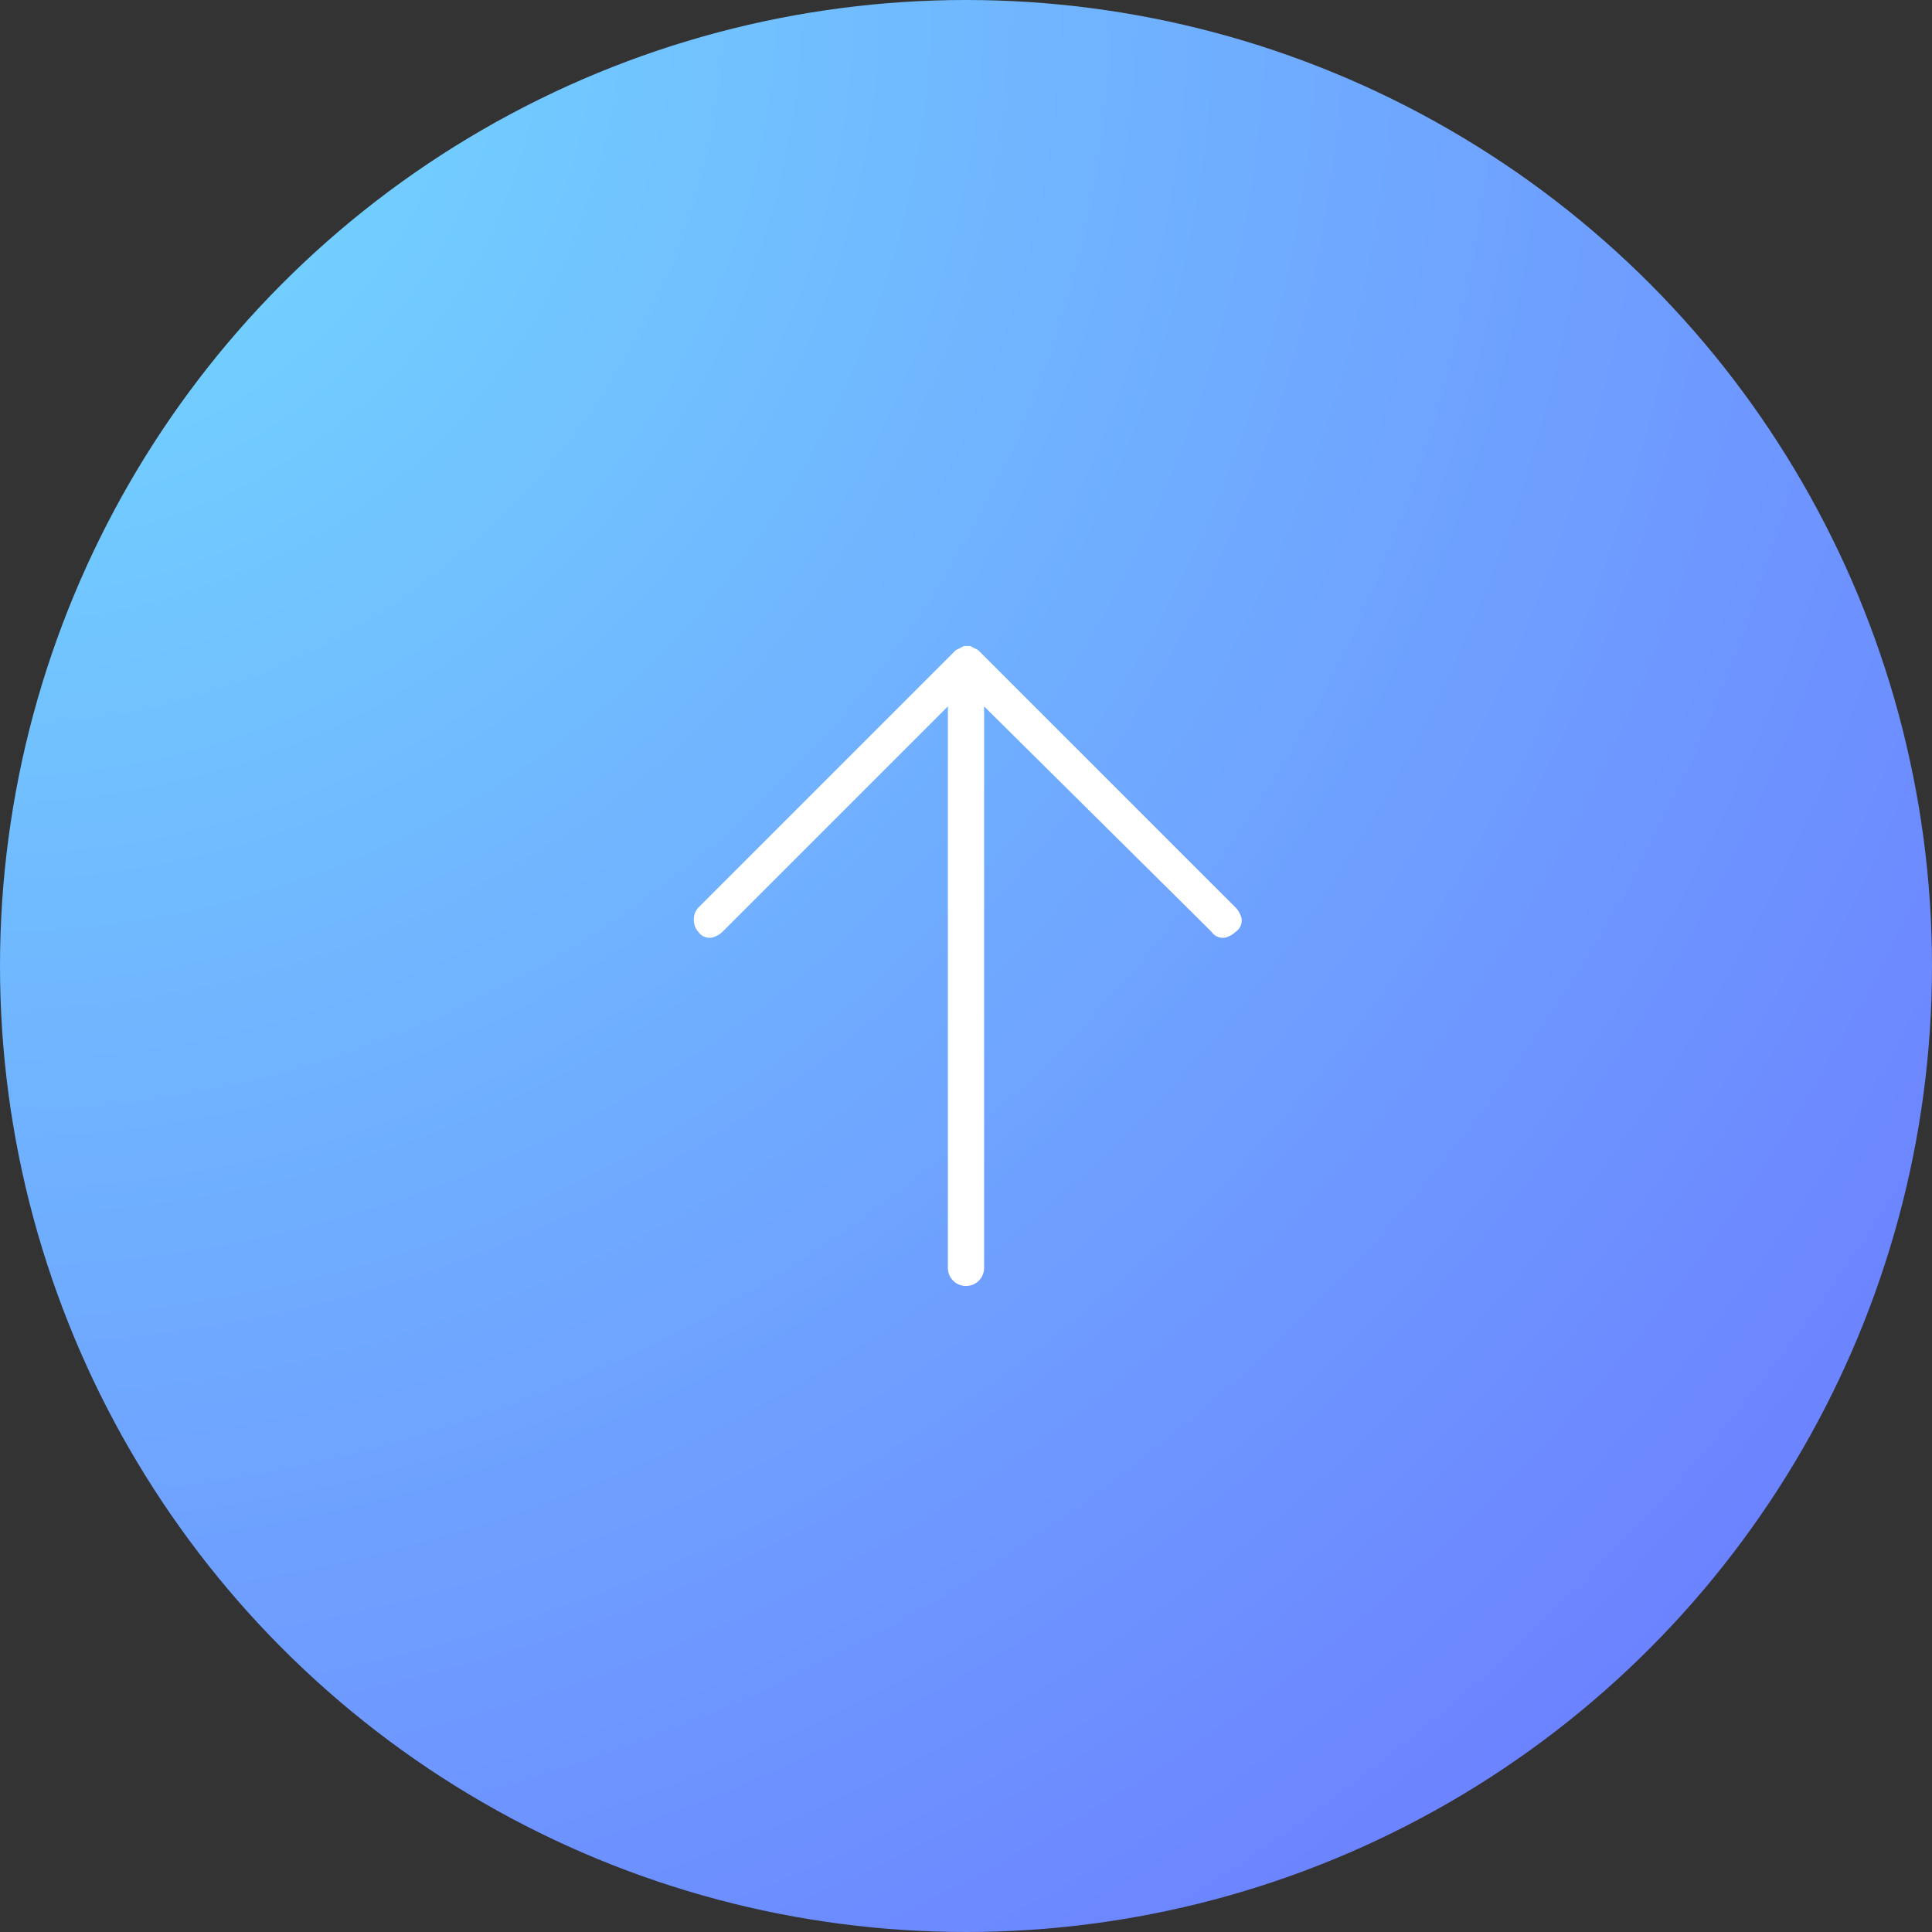 <svg xmlns="http://www.w3.org/2000/svg" viewBox="0 0 96 96"><rect x="0" y="0" width="96" height="96" fill="#333333" stroke="none"/><radialGradient id="a" cx="-184.062" cy="3.375" r="1.414" gradientTransform="matrix(96 0 0 96 17670 -324)" gradientUnits="userSpaceOnUse"><stop offset="0" stop-color="#73deff"/><stop offset="1" stop-color="#6b73ff"/></radialGradient><circle cx="48" cy="48" r="48" fill-rule="evenodd" clip-rule="evenodd" fill="url(#a)"/><path d="M48 63.9c-.5 0-.9-.4-.9-.9V35.1L35.9 46.3c-.2.2-.5.3-.6.3s-.4 0-.6-.3c-.3-.3-.3-.9 0-1.2l12.7-12.7.1-.1.2-.1.2-.1h.3l.2.1.2.1.1.1 12.7 12.7c.2.2.3.5.3.6s0 .4-.3.6c-.2.2-.5.3-.6.3s-.4 0-.6-.3L48.9 35.1V63c0 .5-.4.9-.9.9z" fill-rule="evenodd" clip-rule="evenodd" fill="#fff"/></svg>